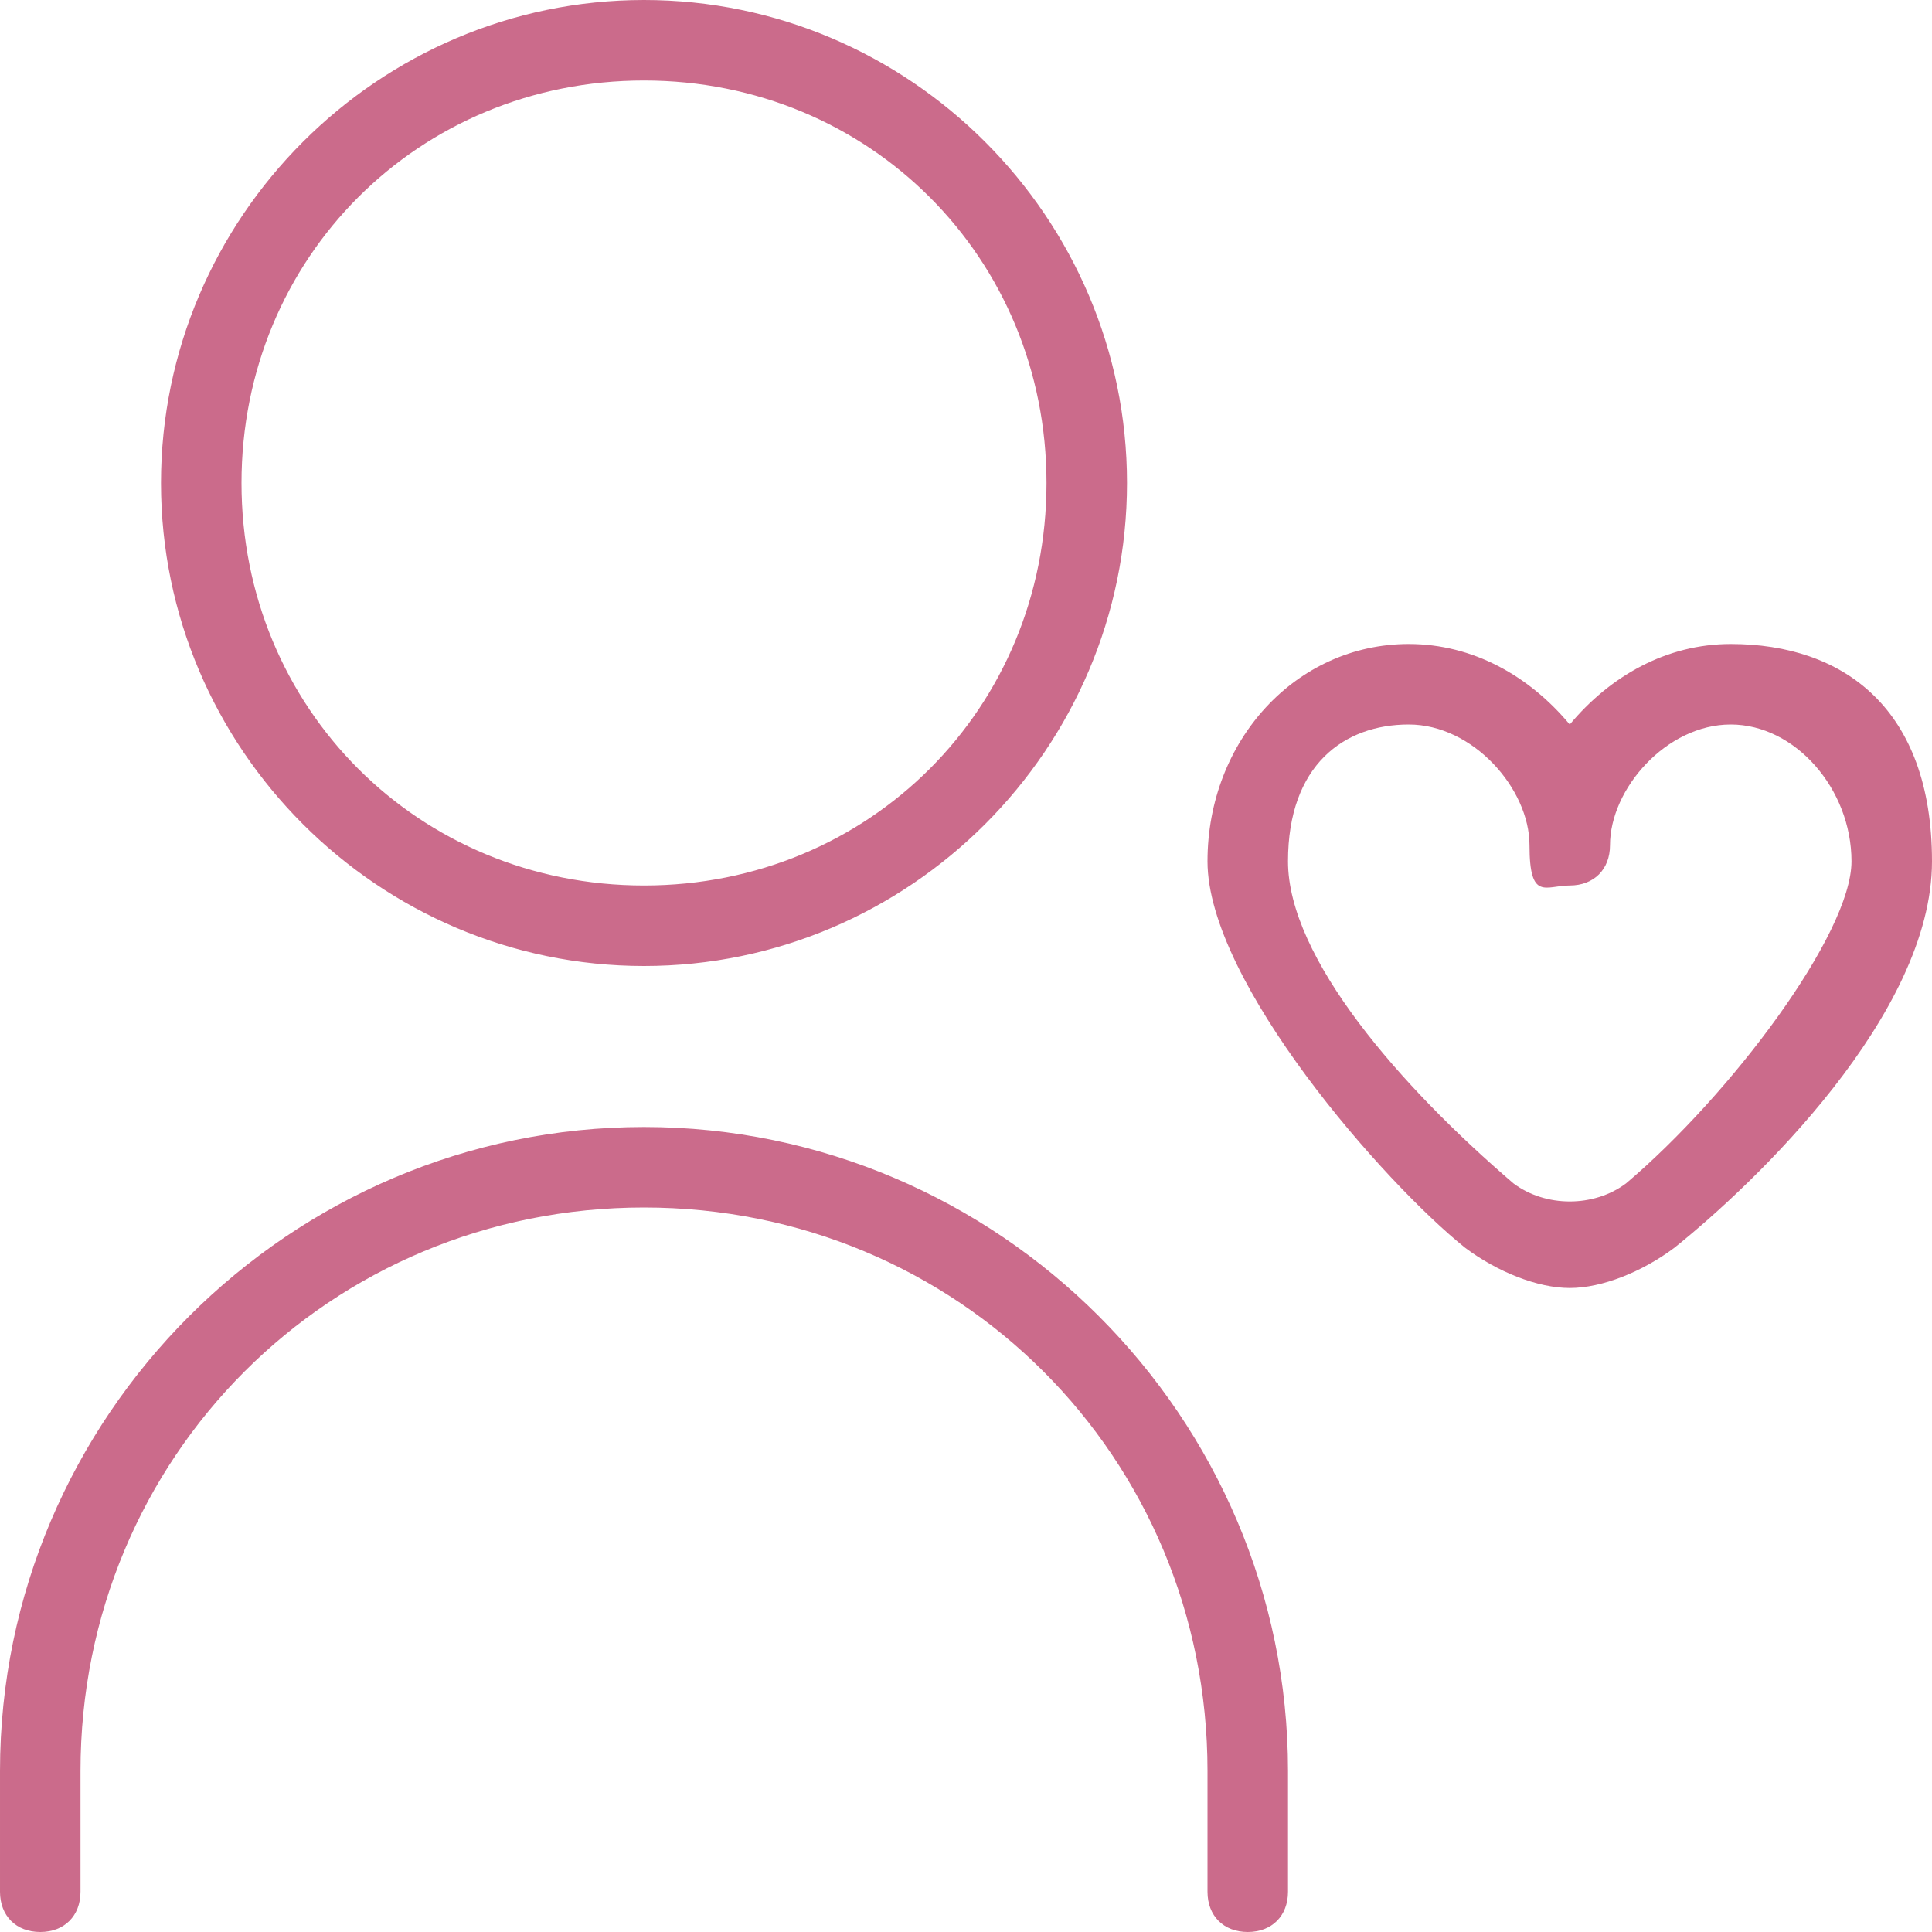 <?xml version="1.0" encoding="UTF-8"?>
<svg xmlns="http://www.w3.org/2000/svg" version="1.1" viewBox="0 0 24 24">
  <defs>
    <style>
      .cls-1 {
        fill: #cb6b8b;
      }
    </style>
  </defs>
  <!-- Generator: Adobe Illustrator 28.7.10, SVG Export Plug-In . SVG Version: 1.2.0 Build 236)  -->
  <g>
    <g id="Layer_1">
      <path class="cls-1" d="M21.5,8c-.8,0-1.5.4-2,1-.5-.6-1.2-1-2-1-1.4,0-2.5,1.2-2.5,2.7s2.2,4,3.2,4.8c.4.3.9.5,1.3.5s.9-.2,1.3-.5c1-.8,3.2-2.9,3.2-4.8s-1.1-2.7-2.5-2.7ZM20.2,14.7c-.4.3-1,.3-1.4,0-1.4-1.2-2.8-2.8-2.8-4s.7-1.7,1.5-1.7,1.5.8,1.5,1.5.2.5.5.5.5-.2.5-.5c0-.7.7-1.5,1.5-1.5s1.5.8,1.5,1.7-1.5,2.9-2.8,4h0ZM8,12c3.3,0,6-2.7,6-6S11.3,0,8,0,2,2.7,2,6s2.7,6,6,6ZM8,1c2.8,0,5,2.2,5,5s-2.2,5-5,5-5-2.2-5-5S5.2,1,8,1ZM16,22v1.5c0,.3-.2.5-.5.5s-.5-.2-.5-.5v-1.5c0-3.9-3.1-7-7-7s-7,3.1-7,7v1.5c0,.3-.2.5-.5.5s-.5-.2-.5-.5v-1.5c0-4.4,3.6-8,8-8s8,3.6,8,8Z"/>
    </g>
  </g>
</svg>